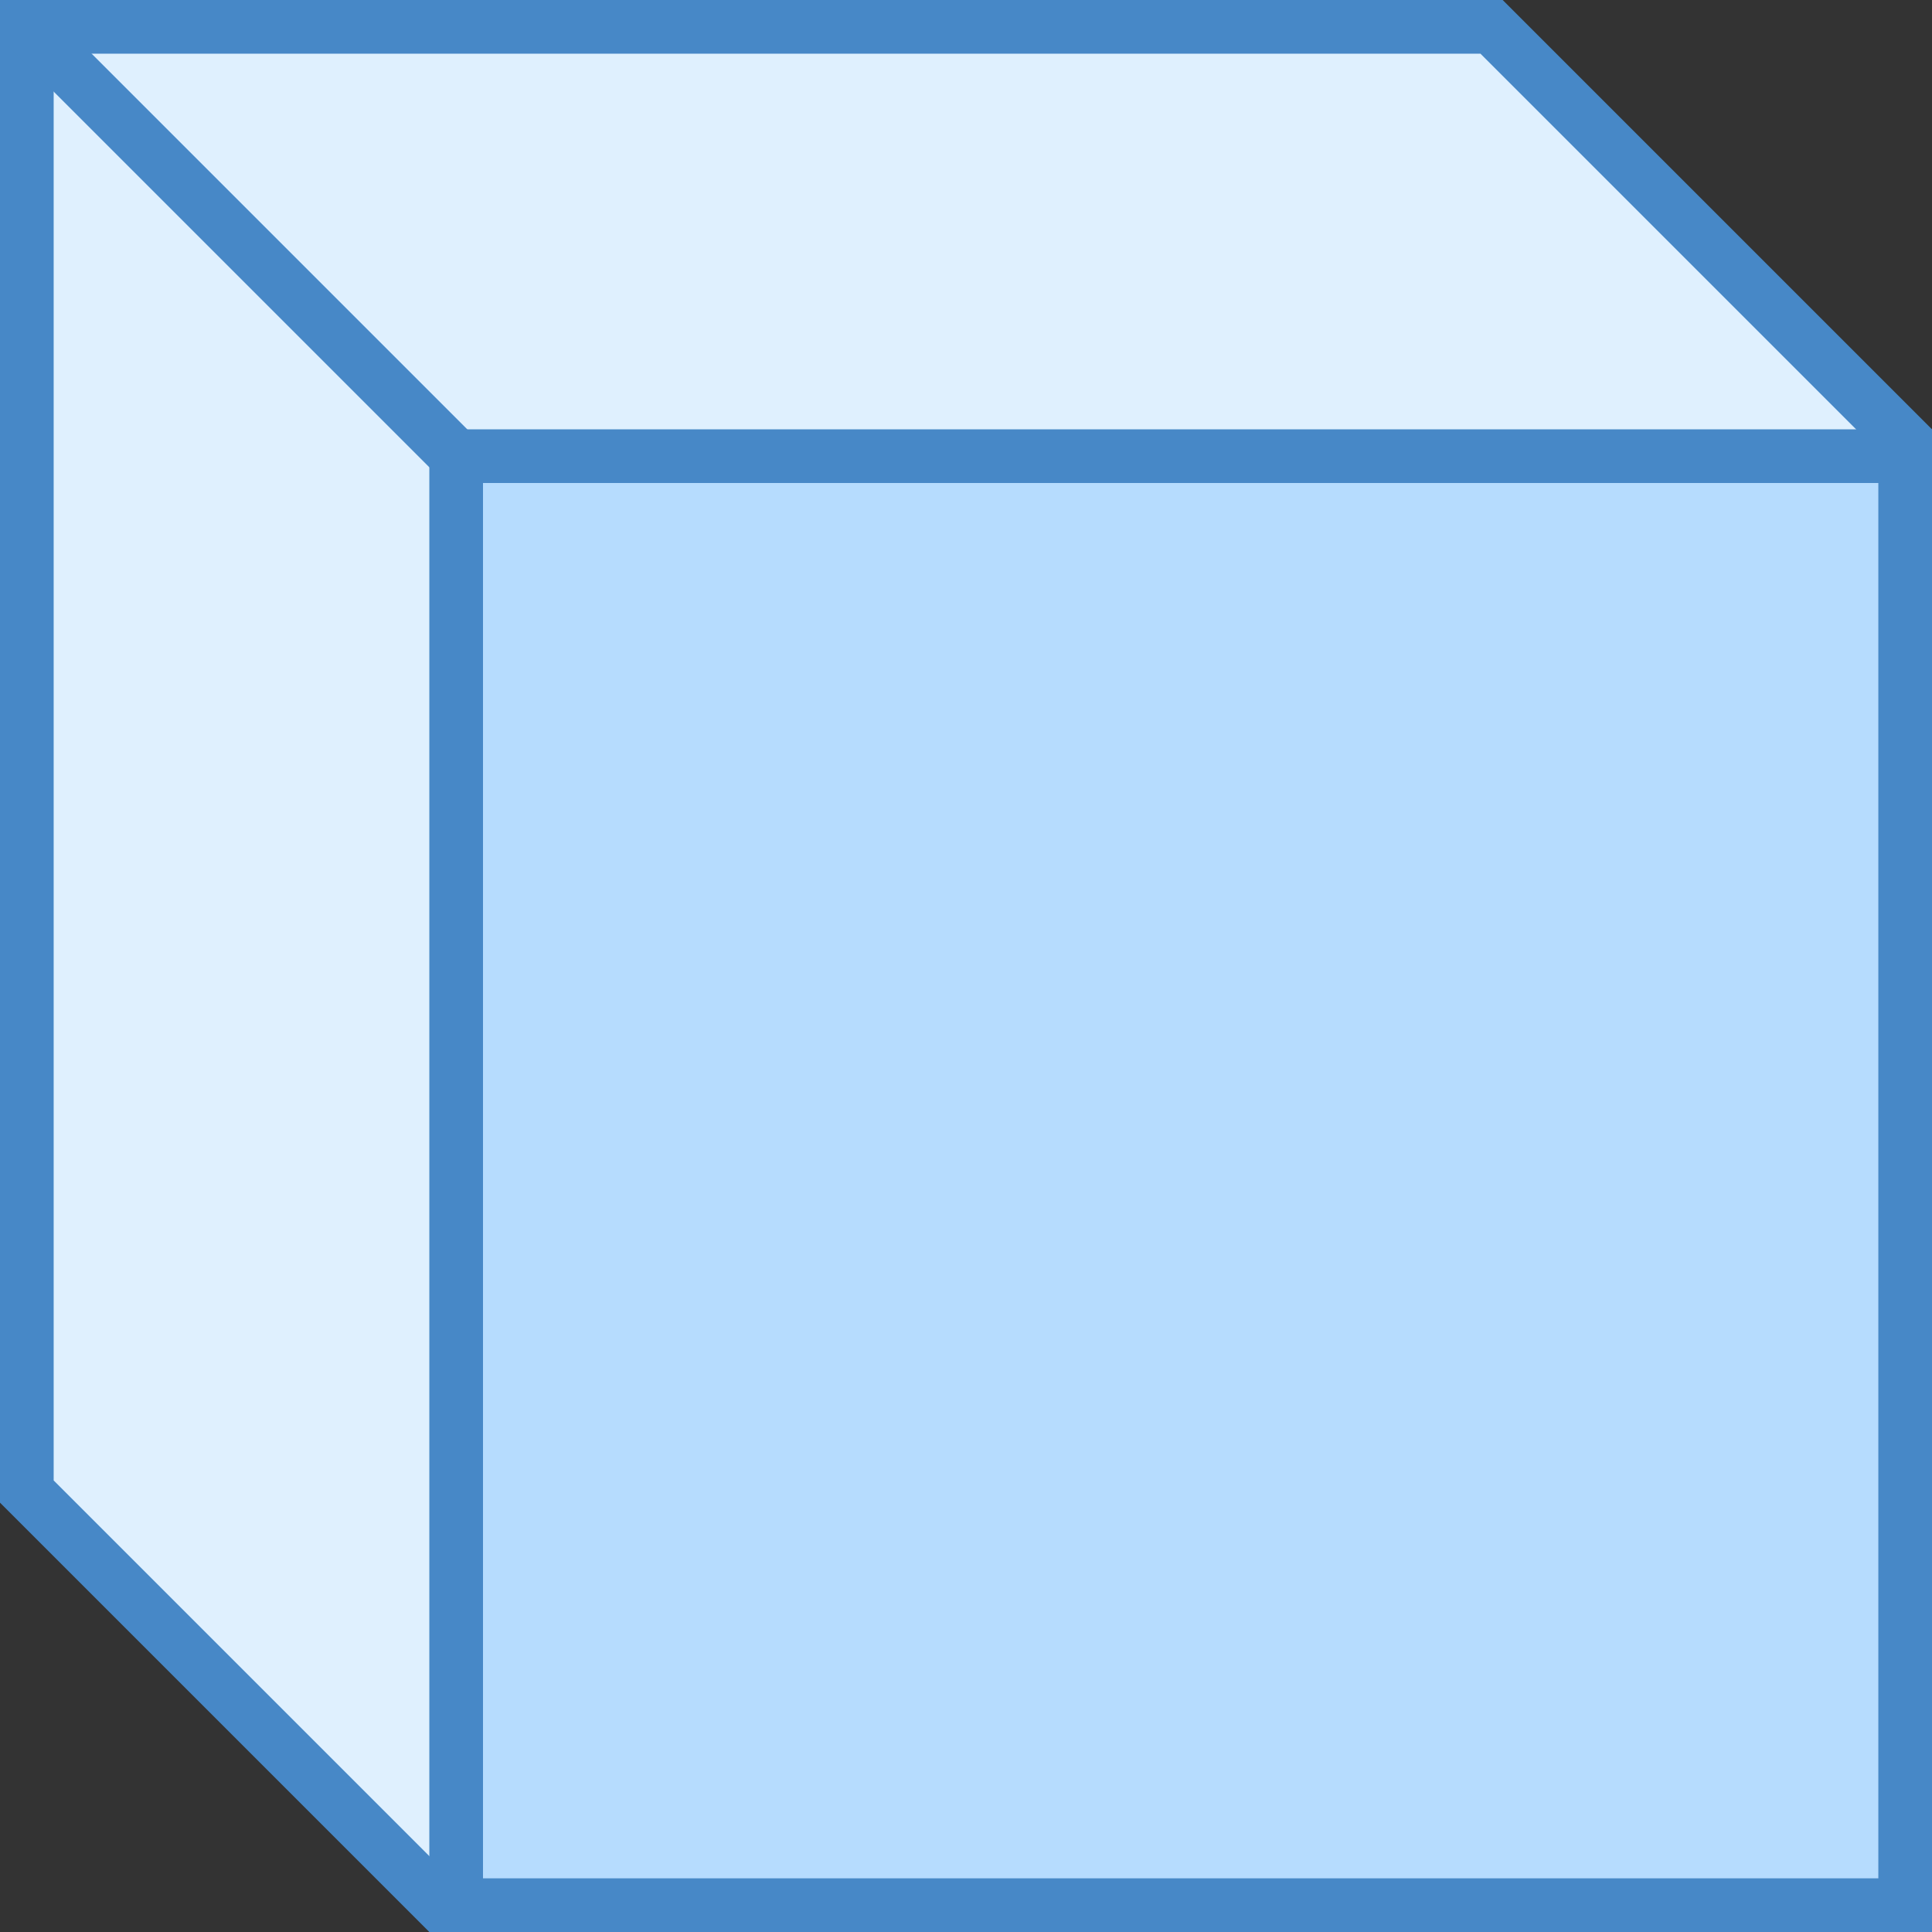 <?xml version="1.0" encoding="UTF-8"?>
<svg width="36px" height="36px" viewBox="0 0 36 36" version="1.1" xmlns="http://www.w3.org/2000/svg" xmlns:xlink="http://www.w3.org/1999/xlink">
    <rect x="0" y="0" width="36" height="36" fill="#333333" stroke="none"/>
    <!-- Generator: Sketch 45.2 (43514) - http://www.bohemiancoding.com/sketch -->
    <title>icon-step-3</title>
    <desc>Created with Sketch.</desc>
    <defs></defs>
    <g id="Page-1" stroke="none" stroke-width="1" fill="none" fill-rule="evenodd">
        <g id="icon-step-3">
            <g id="Group" fill-rule="nonzero">
                <polygon id="Shape" fill="#DFF0FE" points="8.207 35.5 0.5 27.793 0.5 0.5 27.793 0.5 35.5 8.207 35.5 35.5"></polygon>
                <path d="M27.586,1 L35,8.414 L35,35 L8.414,35 L1,27.586 L1,1 L27.586,1 L27.586,1 Z M28,0 L0,0 L0,28 L8,36 L36,36 L36,8 L28,0 L28,0 Z" id="Shape" fill="#4788C7"></path>
            </g>
            <path d="M0.5,0.5 L8.5,8.5" id="Shape" stroke="#4788C7"></path>
            <g id="Group" transform="translate(8, 8)" fill-rule="nonzero">
                <rect id="Rectangle-path" fill="#B6DCFE" x="0.5" y="0.5" width="27" height="27"></rect>
                <path d="M27,1 L27,27 L1,27 L1,1 L27,1 L27,1 Z M28,0 L0,0 L0,28 L28,28 L28,0 L28,0 Z" id="Shape" fill="#4788C7"></path>
            </g>
        </g>
    </g>
</svg>